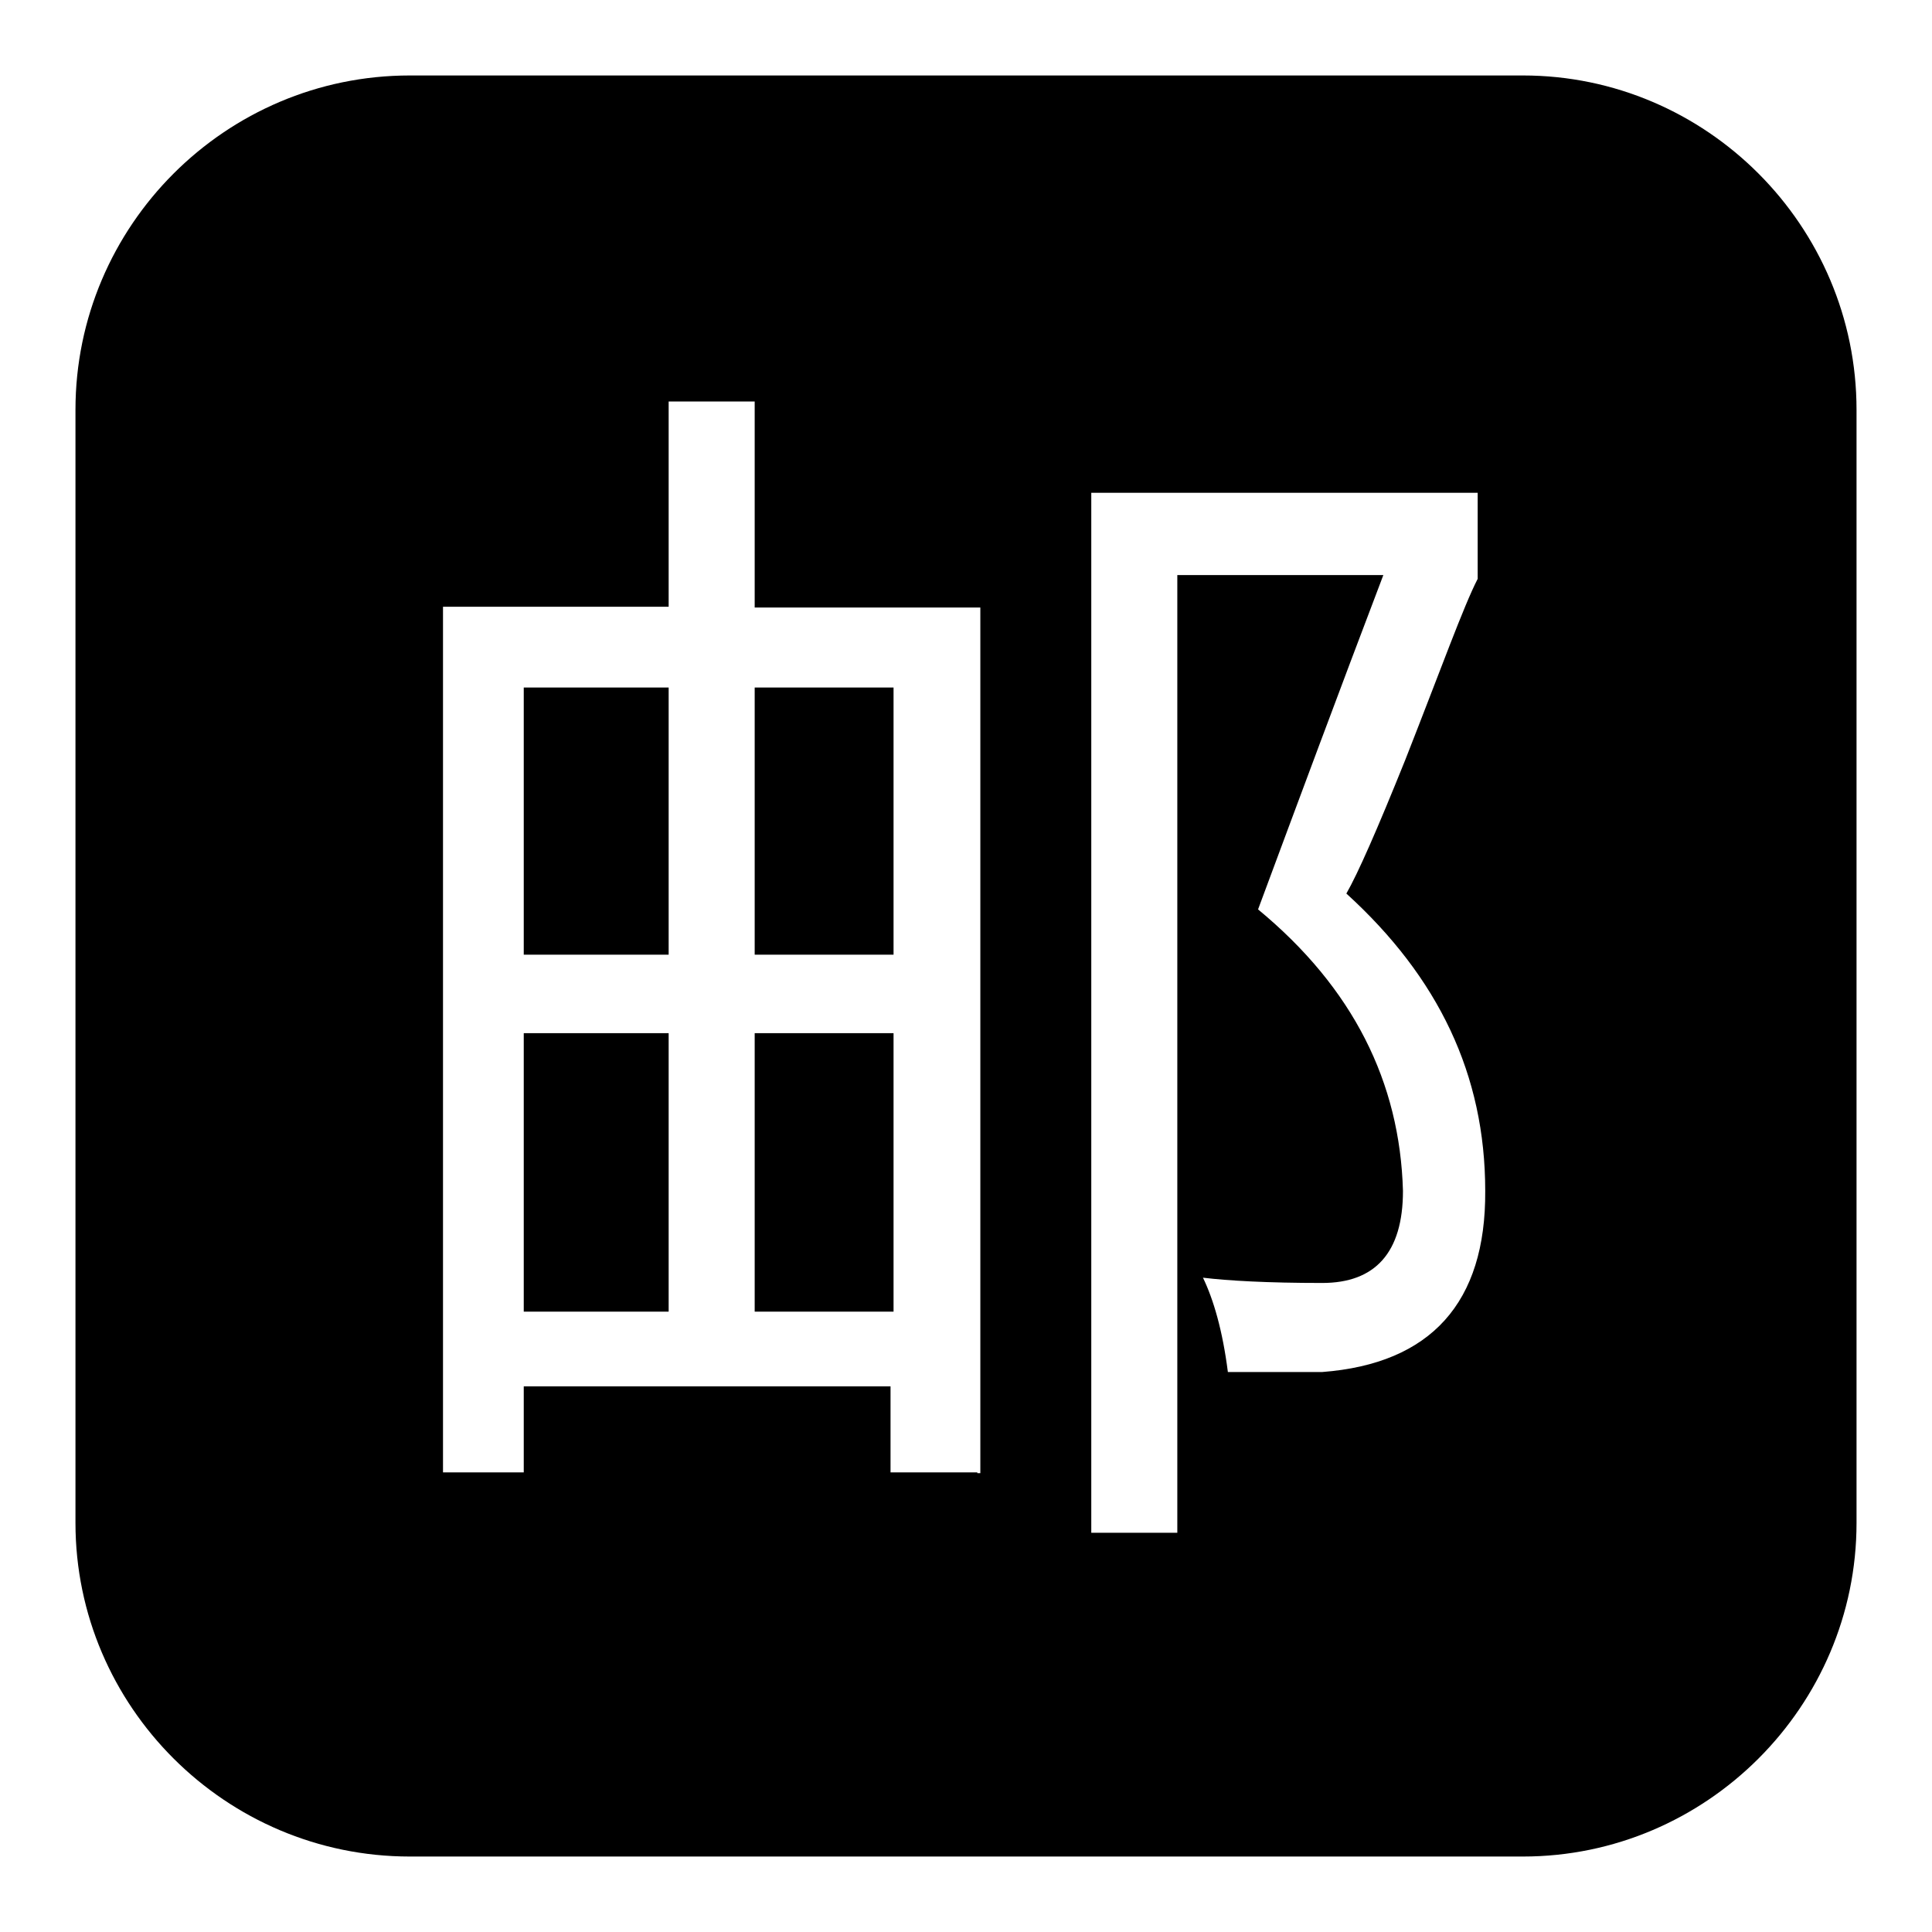 <?xml version="1.0" encoding="utf-8"?>
<!-- Svg Vector Icons : http://www.onlinewebfonts.com/icon -->
<!DOCTYPE svg PUBLIC "-//W3C//DTD SVG 1.1//EN" "http://www.w3.org/Graphics/SVG/1.1/DTD/svg11.dtd">
<svg version="1.1" xmlns="http://www.w3.org/2000/svg" xmlns:xlink="http://www.w3.org/1999/xlink" x="0px" y="0px" viewBox="0 0 256 256" enable-background="new 0 0 256 256" xml:space="preserve">
<g><g><path fill="#000000" d="M100,136.9h18.4v36.9H100V136.9z"/><path fill="#000000" d="M69.4,91.1h19.2v35.4H69.4V91.1L69.4,91.1z"/><path fill="#000000" d="M69.4,136.9h19.2v36.9H69.4V136.9L69.4,136.9z"/><path fill="#000000" d="M100,91.1h18.4v35.4H100V91.1z"/><path fill="#000000" d="M201.8,10H54.3C29.9,10,10,29.9,10,54.3v147.5c0,24.3,19.9,44.2,44.3,44.2h147.5c24.3,0,44.2-19.9,44.2-44.2V54.3C246,29.9,226.1,10,201.8,10z M129.5,195.1H118v-11.4H69.4v11.4H58.7V80.4h29.9V53.2H100v27.3h29.9v114.7H129.5z M175.2,181.8c-3.7,0-8.1,0-12.5,0c-0.7-5.5-1.9-9.6-3.3-12.5c3.3,0.4,8.5,0.7,15.8,0.7c7,0,10.7-4,10.7-12.2c-0.4-14.4-6.6-26.9-19.2-37.3c5.2-14,10.7-28.8,16.6-44.3H156v126.9h-11.4V65.3h51.2v11.4c-1.9,3.7-4.8,11.8-9.6,24c-3.7,9.2-6.3,15.1-7.8,17.7c12.2,11.1,18.4,24,18.4,39.4C196.9,172.6,189.6,180.7,175.2,181.8z"/></g></g>
</svg>